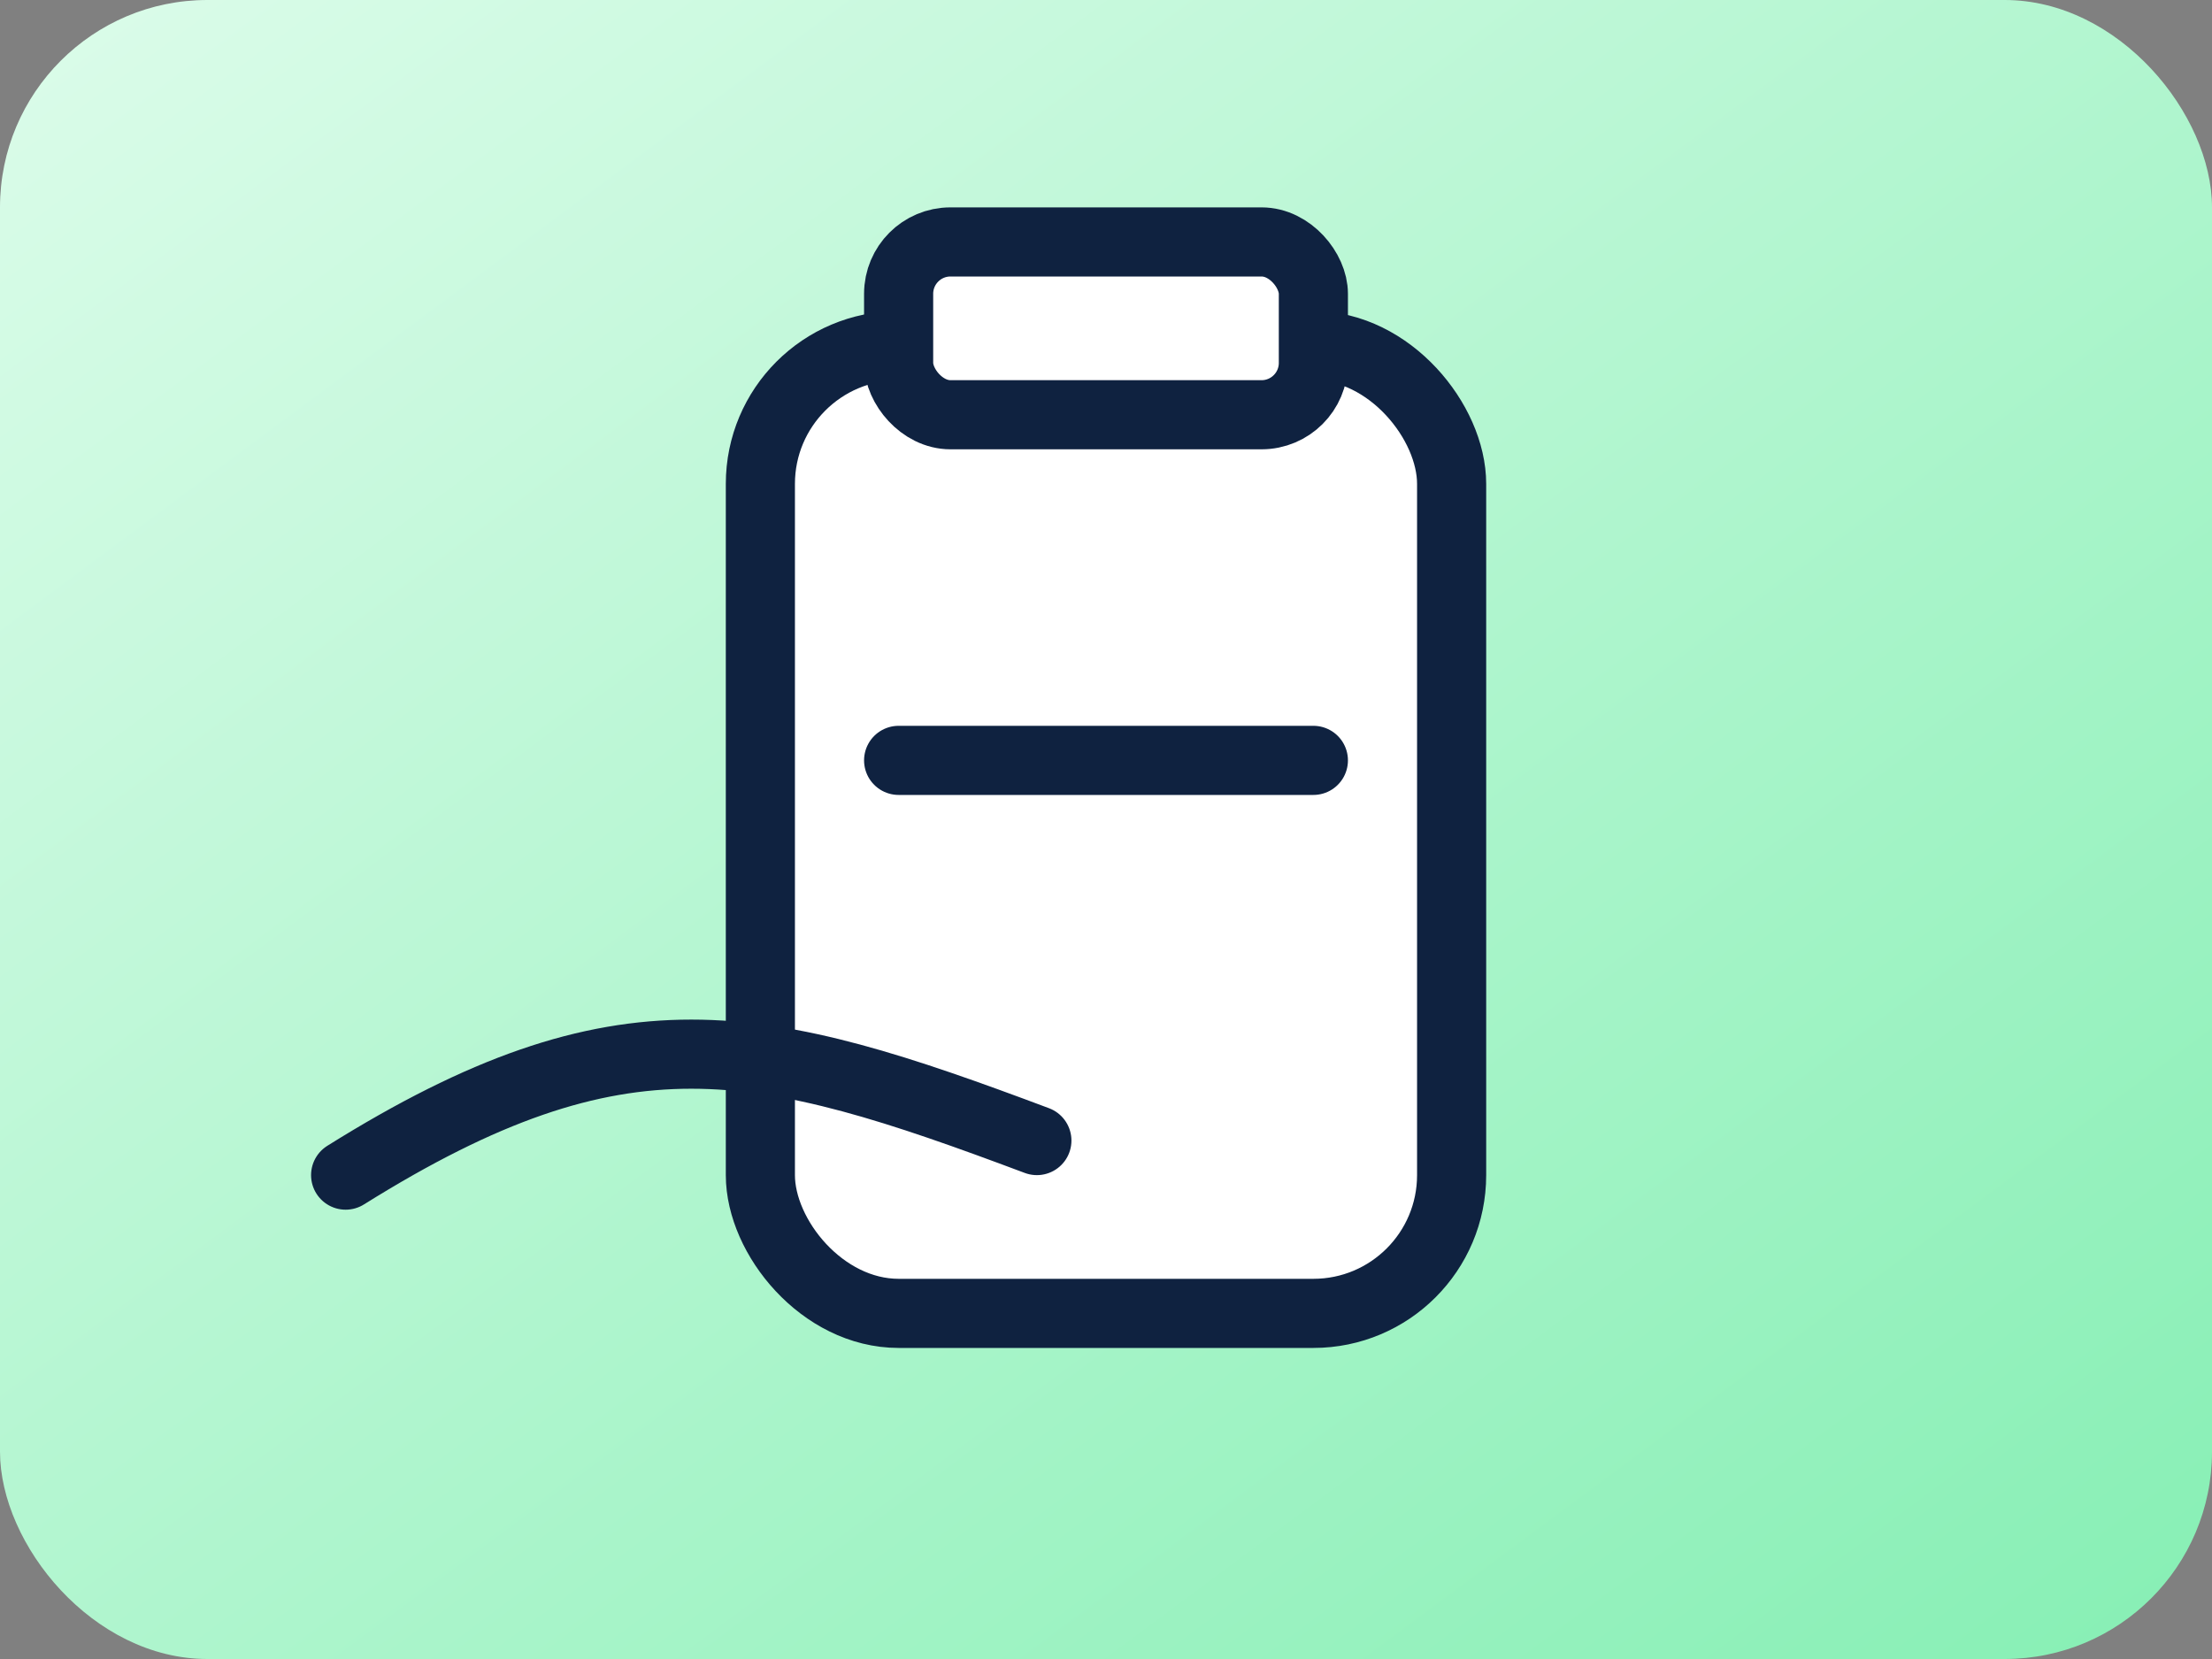 <svg xmlns="http://www.w3.org/2000/svg" viewBox="0 0 128 96">
  <rect x="0" y="0" width="128" height="96" fill="#808080" stroke="none"/>
  <defs>
    <linearGradient id="gs" x1="0" x2="1" y1="0" y2="1">
      <stop offset="0" stop-color="#dcfcea"/>
      <stop offset="1" stop-color="#86efb4"/>
    </linearGradient>
  </defs>
  <rect width="128" height="96" rx="12" fill="url(#gs)"/>
  <g stroke="#0f2240" stroke-width="4" stroke-linecap="round" stroke-linejoin="round">
    <rect x="44" y="20" width="40" height="56" rx="8" fill="#fff"/>
    <rect x="52" y="14" width="24" height="10" rx="3" fill="#fff"/>
    <path d="M52 44h24"/>
    <path d="M20 68c16-10 24-8 40-2" fill="none"/>
  </g>
</svg>
